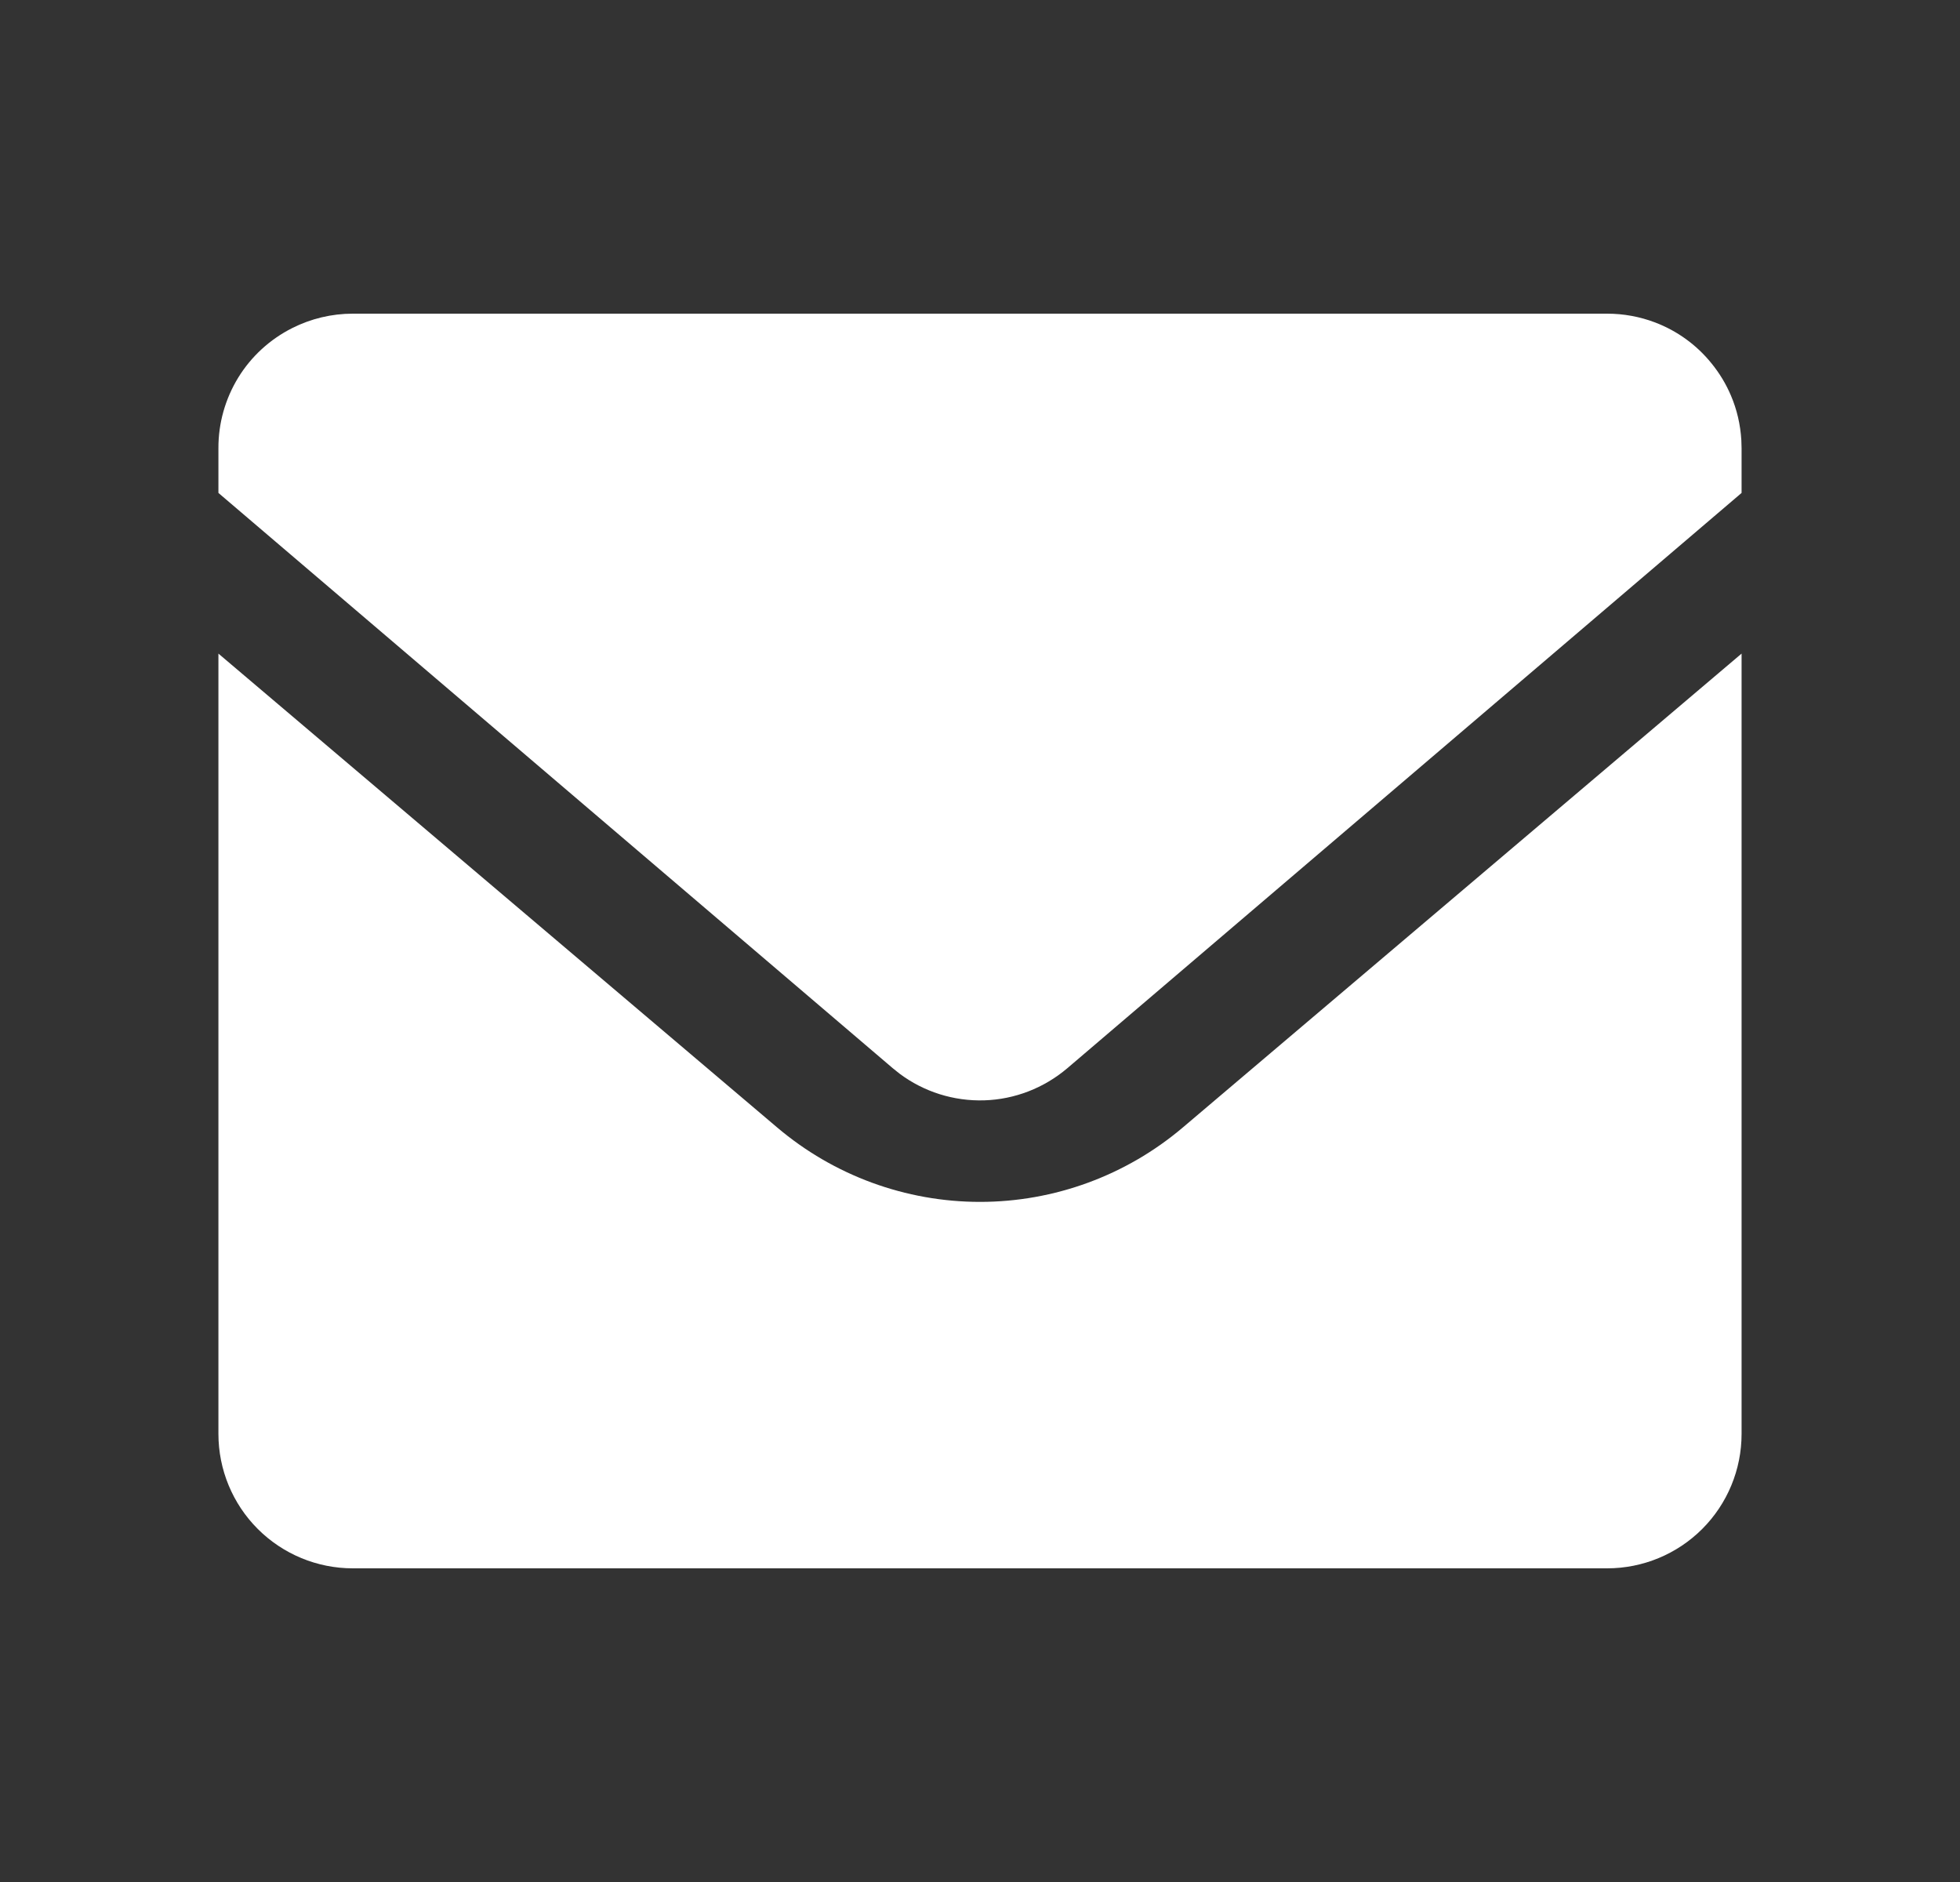 <svg width="25" height="24" viewBox="0 0 25 24" fill="none" xmlns="http://www.w3.org/2000/svg">
<rect x="0" y="0" width="25" height="24" fill="#333333" stroke="none"/>
<path d="M22.214 8.335V18.286C22.214 18.74 22.034 19.176 21.712 19.498C21.391 19.819 20.955 20 20.5 20H4.5C4.045 20 3.609 19.819 3.288 19.498C2.966 19.176 2.786 18.74 2.786 18.286V8.335L9.913 14.378C10.636 14.991 11.553 15.327 12.5 15.327C13.447 15.327 14.364 14.991 15.087 14.378L22.214 8.335ZM20.5 4C20.709 4 20.916 4.038 21.111 4.112C21.392 4.219 21.64 4.398 21.829 4.632C21.932 4.758 22.016 4.897 22.079 5.046C22.154 5.222 22.199 5.413 22.211 5.614L22.214 5.714V6.286L13.613 13.623C13.316 13.875 12.943 14.02 12.555 14.032C12.166 14.044 11.784 13.924 11.473 13.691L11.387 13.622L2.786 6.286V5.714C2.785 5.397 2.873 5.086 3.039 4.815C3.205 4.545 3.443 4.327 3.727 4.184C3.967 4.063 4.231 4 4.5 4H20.5Z" fill="white"/>
</svg>
